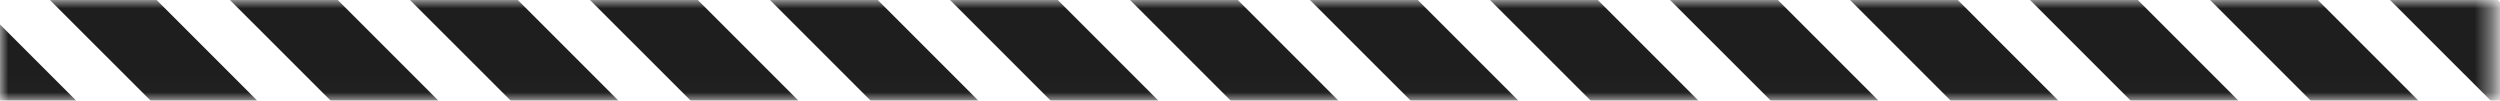 <svg width="149" height="6" viewBox="0 0 149 6" fill="none" xmlns="http://www.w3.org/2000/svg">
<mask id="mask0_338_7935" style="mask-type:luminance" maskUnits="userSpaceOnUse" x="0" y="0" width="149" height="6">
<path d="M148.6 0H0V5.99H148.6V0Z" fill="white"/>
</mask>
<g mask="url(#mask0_338_7935)">
<path d="M40.021 52.27L-7.459 4.79L-10.609 7.93L0.431 18.97L0.401 19L47.841 66.44L50.981 63.3L39.991 52.3L40.021 52.27Z" fill="#1E1E1E"/>
<path d="M50.751 52.27L39.751 41.28L39.791 41.24L-7.739 -6.28L-10.879 -3.13L0.151 7.9L0.121 7.93L11.151 18.97L11.121 19L58.561 66.44L61.711 63.3L50.721 52.3L50.751 52.27Z" fill="#1E1E1E"/>
<path d="M61.48 52.27L50.48 41.28L50.52 41.24L39.52 30.25L39.55 30.22L-8.01 -17.35L-11.16 -14.2L-0.12 -3.17L-0.16 -3.13L10.88 7.9L10.85 7.93L21.88 18.97L21.85 19L69.29 66.44L72.44 63.3L61.44 52.3L61.48 52.27Z" fill="#1E1E1E"/>
<path d="M72.21 52.27L61.21 41.28L61.24 41.24L50.25 30.25L50.28 30.22L39.29 19.22L39.32 19.19L-8.29 -28.42L-11.43 -25.27L-0.4 -14.23L-0.43 -14.2L10.61 -3.17L10.57 -3.13L21.61 7.9L21.58 7.93L32.61 18.97L32.58 19L80.02 66.44L83.17 63.3L72.17 52.3L72.21 52.27Z" fill="#1E1E1E"/>
<path d="M82.931 52.27L71.941 41.28L71.971 41.24L60.981 30.25L61.011 30.22L50.011 19.22L50.051 19.19L2.441 -28.42L-0.699 -25.27L10.331 -14.23L10.301 -14.2L21.331 -3.17L21.301 -3.13L32.341 7.9L32.301 7.93L43.341 18.97L43.311 19L90.751 66.44L93.901 63.3L82.901 52.3L82.931 52.27Z" fill="#1E1E1E"/>
<path d="M93.659 52.27L82.669 41.28L82.7 41.24L71.71 30.25L71.74 30.22L60.739 19.22L60.779 19.19L13.169 -28.42L10.02 -25.27L21.059 -14.23L21.029 -14.2L32.059 -3.17L32.029 -3.13L43.069 7.9L43.029 7.93L54.069 18.97L54.039 19L101.48 66.44L104.62 63.3L93.629 52.3L93.659 52.27Z" fill="#1E1E1E"/>
<path d="M104.39 52.27L93.4 41.28L93.43 41.24L82.43 30.25L82.47 30.22L71.47 19.22L71.5 19.19L23.9 -28.42L20.75 -25.27L31.79 -14.23L31.76 -14.2L42.79 -3.17L42.76 -3.13L53.79 7.9L53.76 7.93L64.8 18.97L64.76 19L112.21 66.44L115.35 63.3L104.36 52.3L104.39 52.27Z" fill="#1E1E1E"/>
<path d="M115.12 52.27L104.12 41.28L104.16 41.24L93.16 30.25L93.191 30.22L82.201 19.22L82.231 19.19L34.63 -28.42L31.48 -25.27L42.52 -14.23L42.48 -14.2L53.52 -3.17L53.49 -3.13L64.52 7.9L64.49 7.93L75.531 18.97L75.49 19L122.93 66.44L126.081 63.3L115.09 52.3L115.12 52.27Z" fill="#1E1E1E"/>
<path d="M125.851 52.27L114.851 41.27L114.881 41.24L103.891 30.25L103.921 30.22L92.931 19.22L92.961 19.19L45.361 -28.42L42.211 -25.27L53.241 -14.23L53.211 -14.2L64.251 -3.17L64.221 -3.13L75.251 7.9L75.221 7.93L86.251 18.97L86.221 19L133.661 66.44L136.811 63.3L125.821 52.3L125.851 52.27Z" fill="#1E1E1E"/>
<path d="M136.579 52.27L125.579 41.28L125.609 41.24L114.619 30.25L114.649 30.22L103.659 19.22L103.689 19.19L56.079 -28.42L52.94 -25.27L63.969 -14.23L63.94 -14.2L74.979 -3.17L74.939 -3.13L85.979 7.9L85.949 7.93L96.979 18.97L96.949 19L144.389 66.44L147.539 63.3L136.539 52.3L136.579 52.27Z" fill="#1E1E1E"/>
<path d="M147.3 52.27L136.31 41.28L136.34 41.24L125.35 30.25L125.38 30.22L114.39 19.22L114.42 19.19L66.81 -28.42L63.67 -25.27L74.7 -14.23L74.67 -14.2L85.7 -3.17L85.67 -3.13L96.71 7.9L96.67 7.93L107.71 18.97L107.68 19L155.12 66.44L158.27 63.3L147.27 52.3L147.3 52.27Z" fill="#1E1E1E"/>
<path d="M158.031 52.27L147.041 41.28L147.071 41.24L136.081 30.25L136.111 30.22L125.111 19.22L125.151 19.19L77.541 -28.42L74.391 -25.27L85.431 -14.23L85.401 -14.2L96.431 -3.17L96.401 -3.13L107.441 7.9L107.401 7.93L118.441 18.97L118.411 19L165.851 66.44L169.001 63.3L158.001 52.3L158.031 52.27Z" fill="#1E1E1E"/>
<path d="M168.761 52.27L157.771 41.28L157.801 41.24L146.801 30.25L146.841 30.22L135.841 19.22L135.871 19.19L88.271 -28.42L85.121 -25.27L96.161 -14.23L96.121 -14.2L107.161 -3.17L107.131 -3.13L118.161 7.9L118.131 7.93L129.171 18.97L129.131 19L176.581 66.44L179.721 63.3L168.731 52.3L168.761 52.27Z" fill="#1E1E1E"/>
<path d="M179.49 52.27L168.49 41.28L168.53 41.24L157.53 30.25L157.56 30.22L146.57 19.22L146.6 19.19L99 -28.42L95.85 -25.27L106.89 -14.23L106.85 -14.2L117.89 -3.17L117.86 -3.13L128.89 7.9L128.86 7.93L139.9 18.97L139.86 19L187.31 66.44L190.45 63.3L179.46 52.3L179.49 52.27Z" fill="#1E1E1E"/>
<path d="M190.22 52.27L179.22 41.28L179.25 41.24L168.26 30.25L168.29 30.22L157.3 19.22L157.33 19.19L109.73 -28.42L106.58 -25.27L117.61 -14.23L117.58 -14.2L128.62 -3.17L128.59 -3.13L139.62 7.9L139.59 7.93L150.62 18.97L150.59 19L198.03 66.44L201.18 63.3L190.18 52.3L190.22 52.27Z" fill="#1E1E1E"/>
<path d="M200.951 52.27L189.951 41.28L189.981 41.24L178.991 30.25L179.021 30.22L168.031 19.22L168.061 19.19L120.451 -28.42L117.311 -25.27L128.341 -14.23L128.311 -14.2L139.351 -3.17L139.311 -3.13L150.351 7.9L150.321 7.93L161.351 18.97L161.321 19L208.761 66.44L211.911 63.3L200.911 52.3L200.951 52.27Z" fill="#1E1E1E"/>
<path d="M211.671 52.27L200.681 41.27L200.711 41.24L189.721 30.25L189.751 30.22L178.751 19.22L178.791 19.19L131.181 -28.42L128.041 -25.27L139.071 -14.23L139.041 -14.2L150.071 -3.17L150.041 -3.13L161.081 7.9L161.041 7.93L172.081 18.97L172.051 19L219.491 66.44L222.641 63.3L211.641 52.3L211.671 52.27Z" fill="#1E1E1E"/>
<path d="M222.4 52.27L211.41 41.28L211.44 41.24L200.45 30.25L200.48 30.22L189.48 19.22L189.52 19.19L141.91 -28.42L138.76 -25.27L149.8 -14.23L149.77 -14.2L160.8 -3.17L160.77 -3.13L171.81 7.9L171.77 7.93L182.81 18.97L182.78 19L230.22 66.44L233.36 63.3L222.37 52.3L222.4 52.27Z" fill="#1E1E1E"/>
</g>
</svg>
